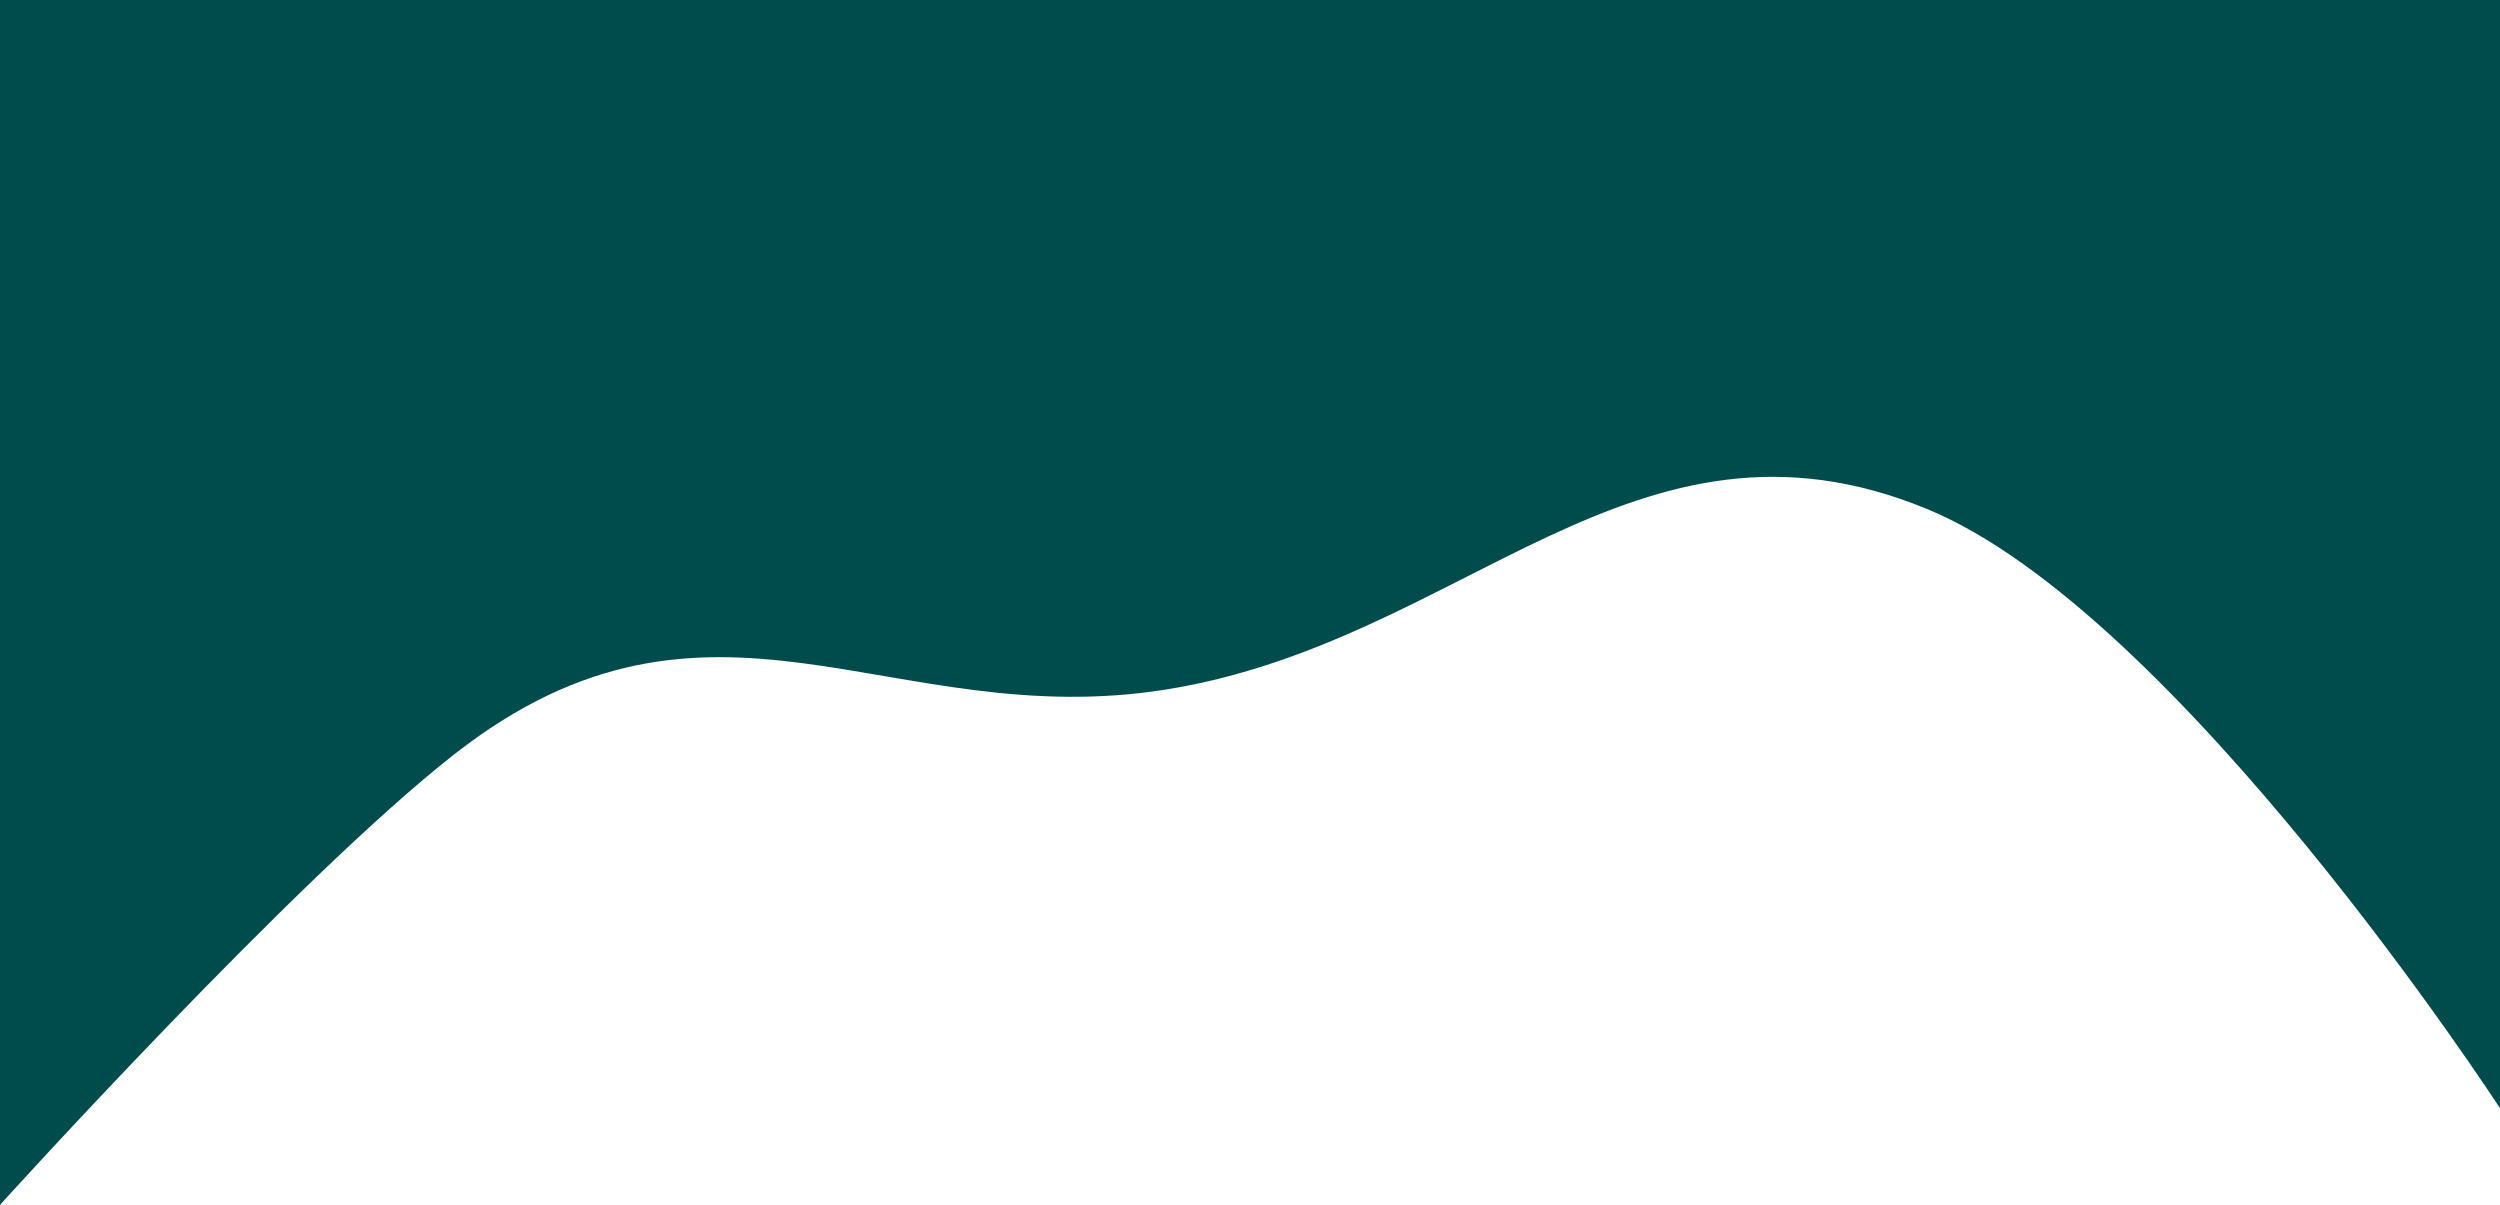 <svg width="1440" height="694" viewBox="0 0 1440 694" fill="none" xmlns="http://www.w3.org/2000/svg">
<path d="M0 0H1440V638.332C1440 638.332 1254.42 352.666 1110 293.187C941.655 223.854 843.797 369.45 672 397.102C512.294 422.807 409.754 318.83 262 434.214C170.528 505.646 0 694 0 694V0Z" fill="#004C4C"/>
</svg>
